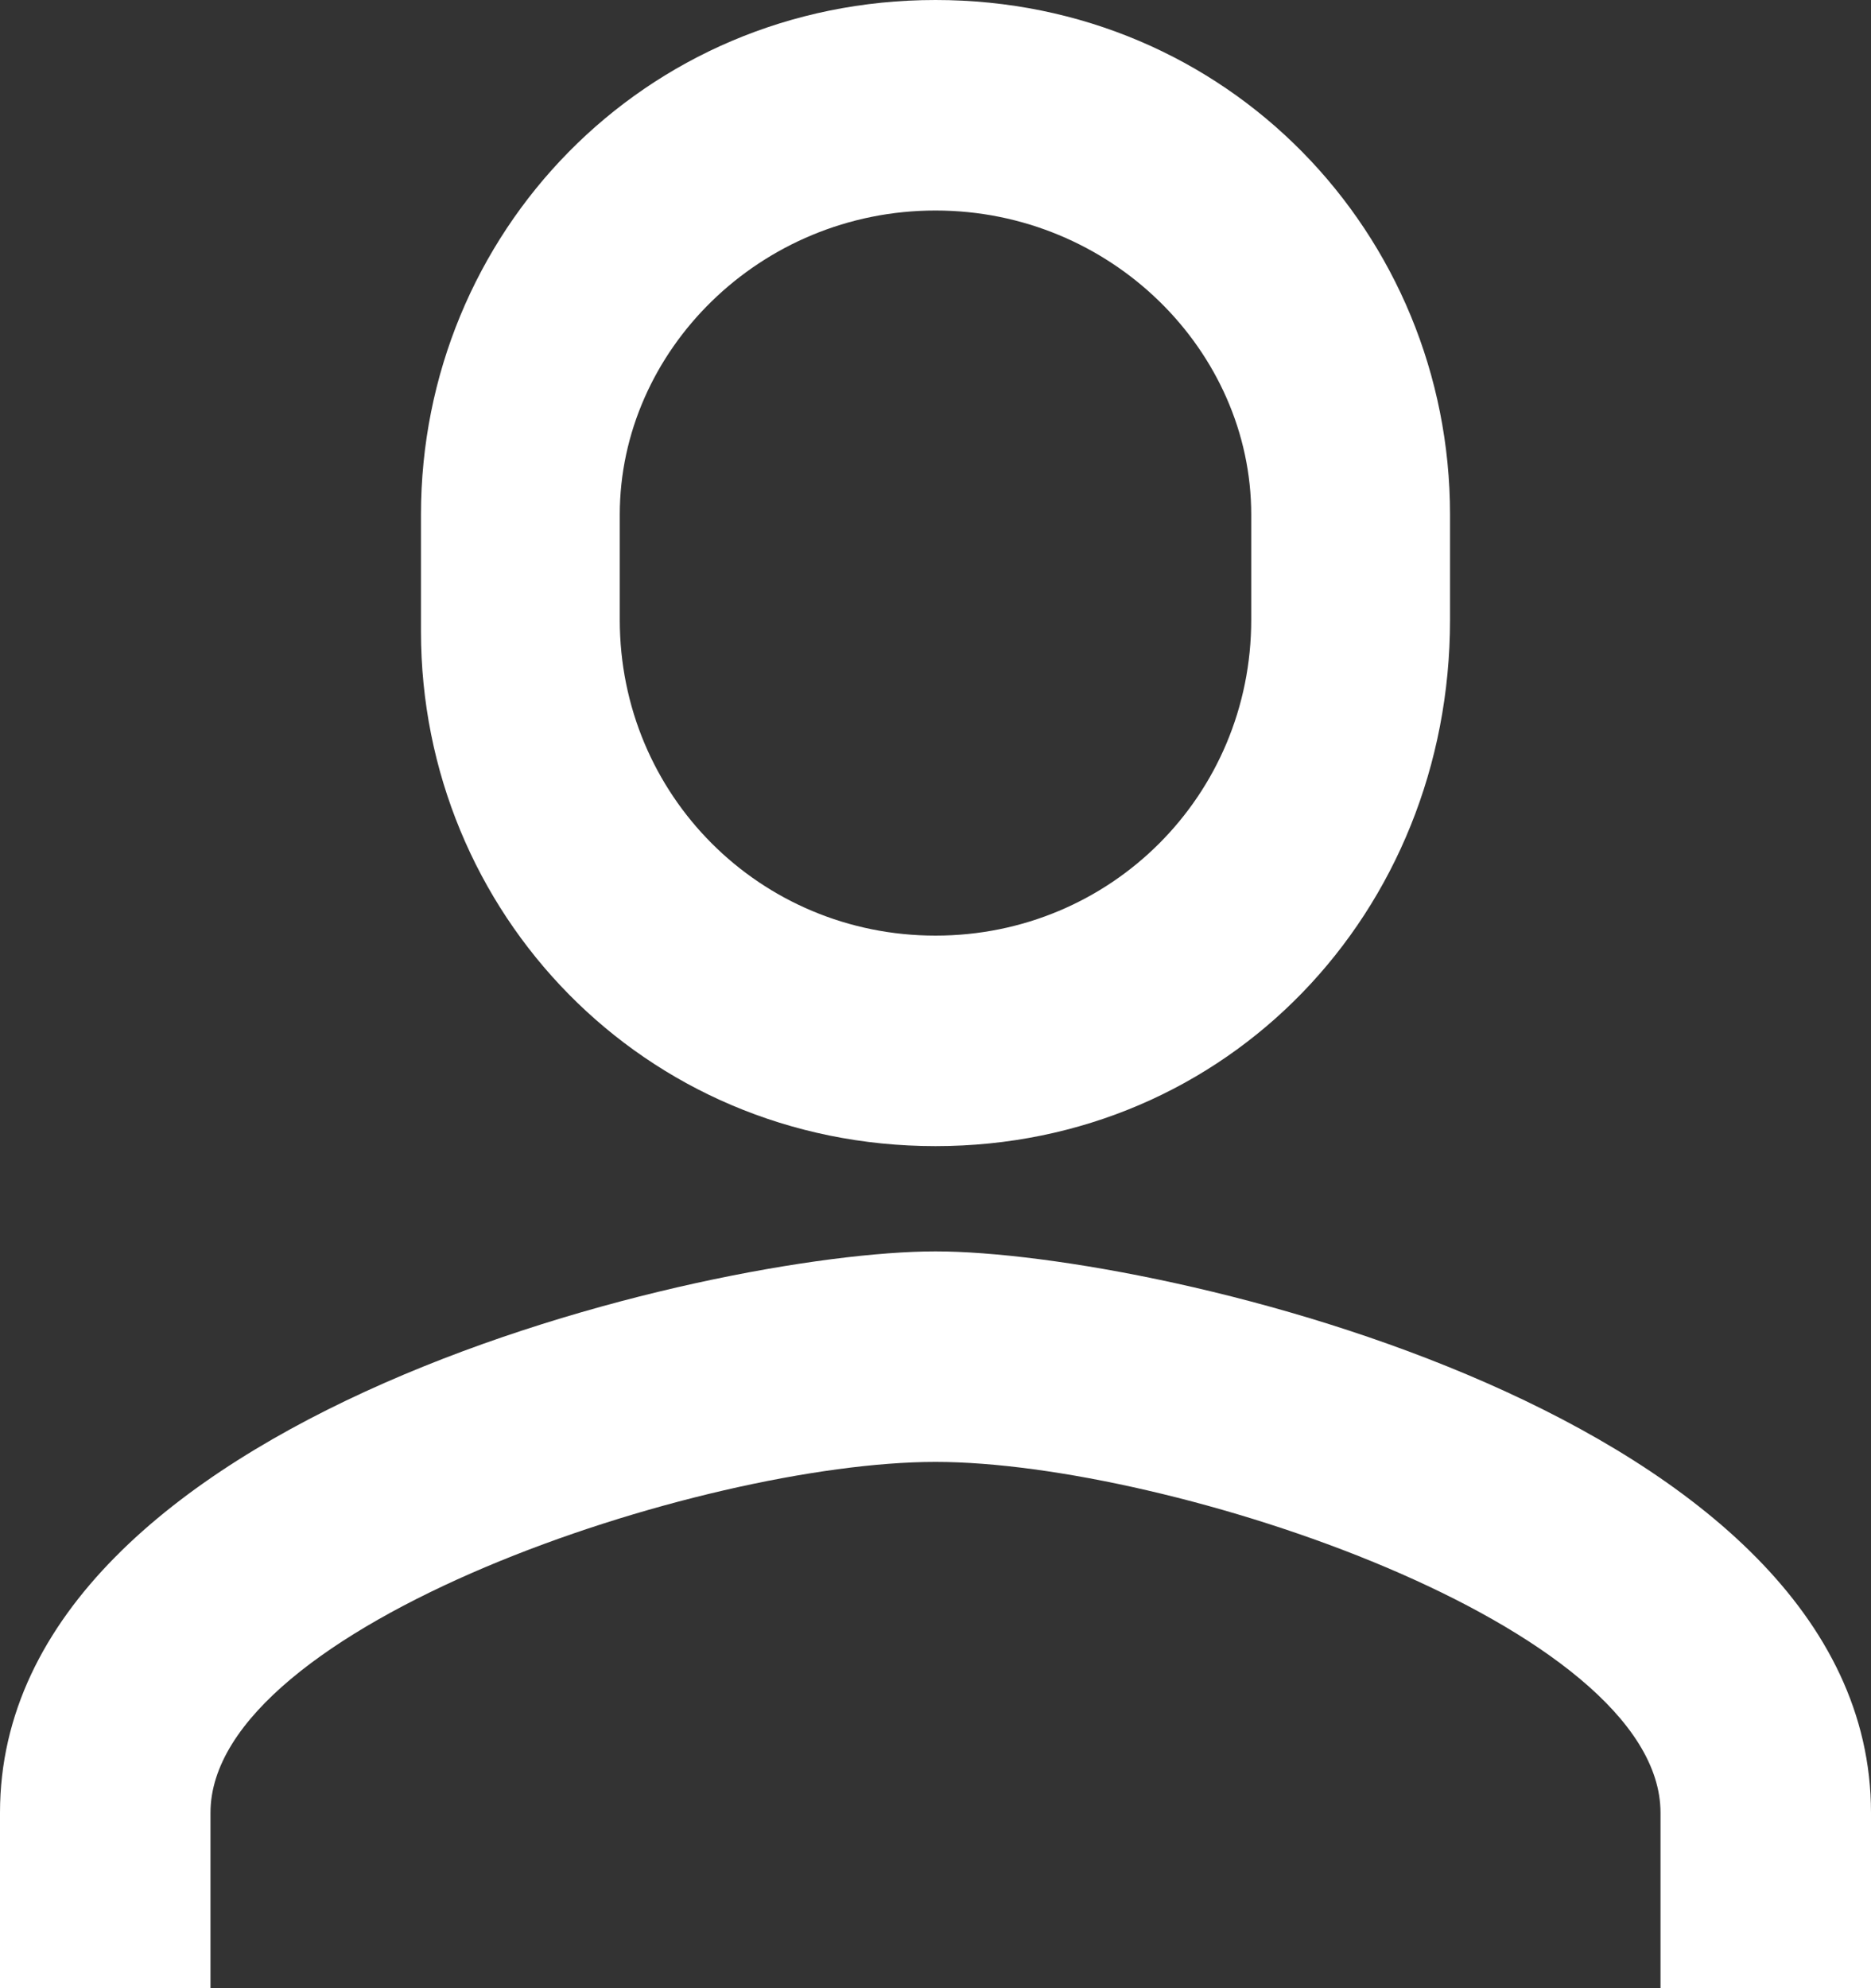 <?xml version="1.0" encoding="utf-8"?>
<!-- Generator: Adobe Illustrator 23.0.3, SVG Export Plug-In . SVG Version: 6.00 Build 0)  -->
<svg version="1.1" id="Layer_1" xmlns="http://www.w3.org/2000/svg" xmlns:xlink="http://www.w3.org/1999/xlink" x="0px" y="0px"
	 viewBox="0 0 16 17" style="enable-background:new 0 0 16 17;" xml:space="preserve">
<rect x="0" y="0" width="16" height="17" fill="#333333" stroke="none"/>
<style type="text/css">
	.st0{fill:#FFFFFF;}
</style>
<g>
	<path class="st0" d="M16,17h-1.8v-1.5c0-1.6-4.2-3-6.2-3s-6.2,1.4-6.2,3V17H0v-1.5c0-3.4,6.1-4.8,8-4.8s8,1.4,8,4.8V17z"/>
</g>
<g>
	<path class="st0" d="M8,9.8c-2.5,0-4.4-2-4.4-4.4V4.4C3.6,2,5.5,0,8,0s4.4,2,4.4,4.4v0.9C12.4,7.8,10.5,9.8,8,9.8z M8,1.8
		C6.5,1.8,5.3,3,5.3,4.4v0.9C5.3,6.8,6.5,8,8,8s2.7-1.2,2.7-2.7V4.4C10.7,3,9.5,1.8,8,1.8z"/>
</g>
</svg>
